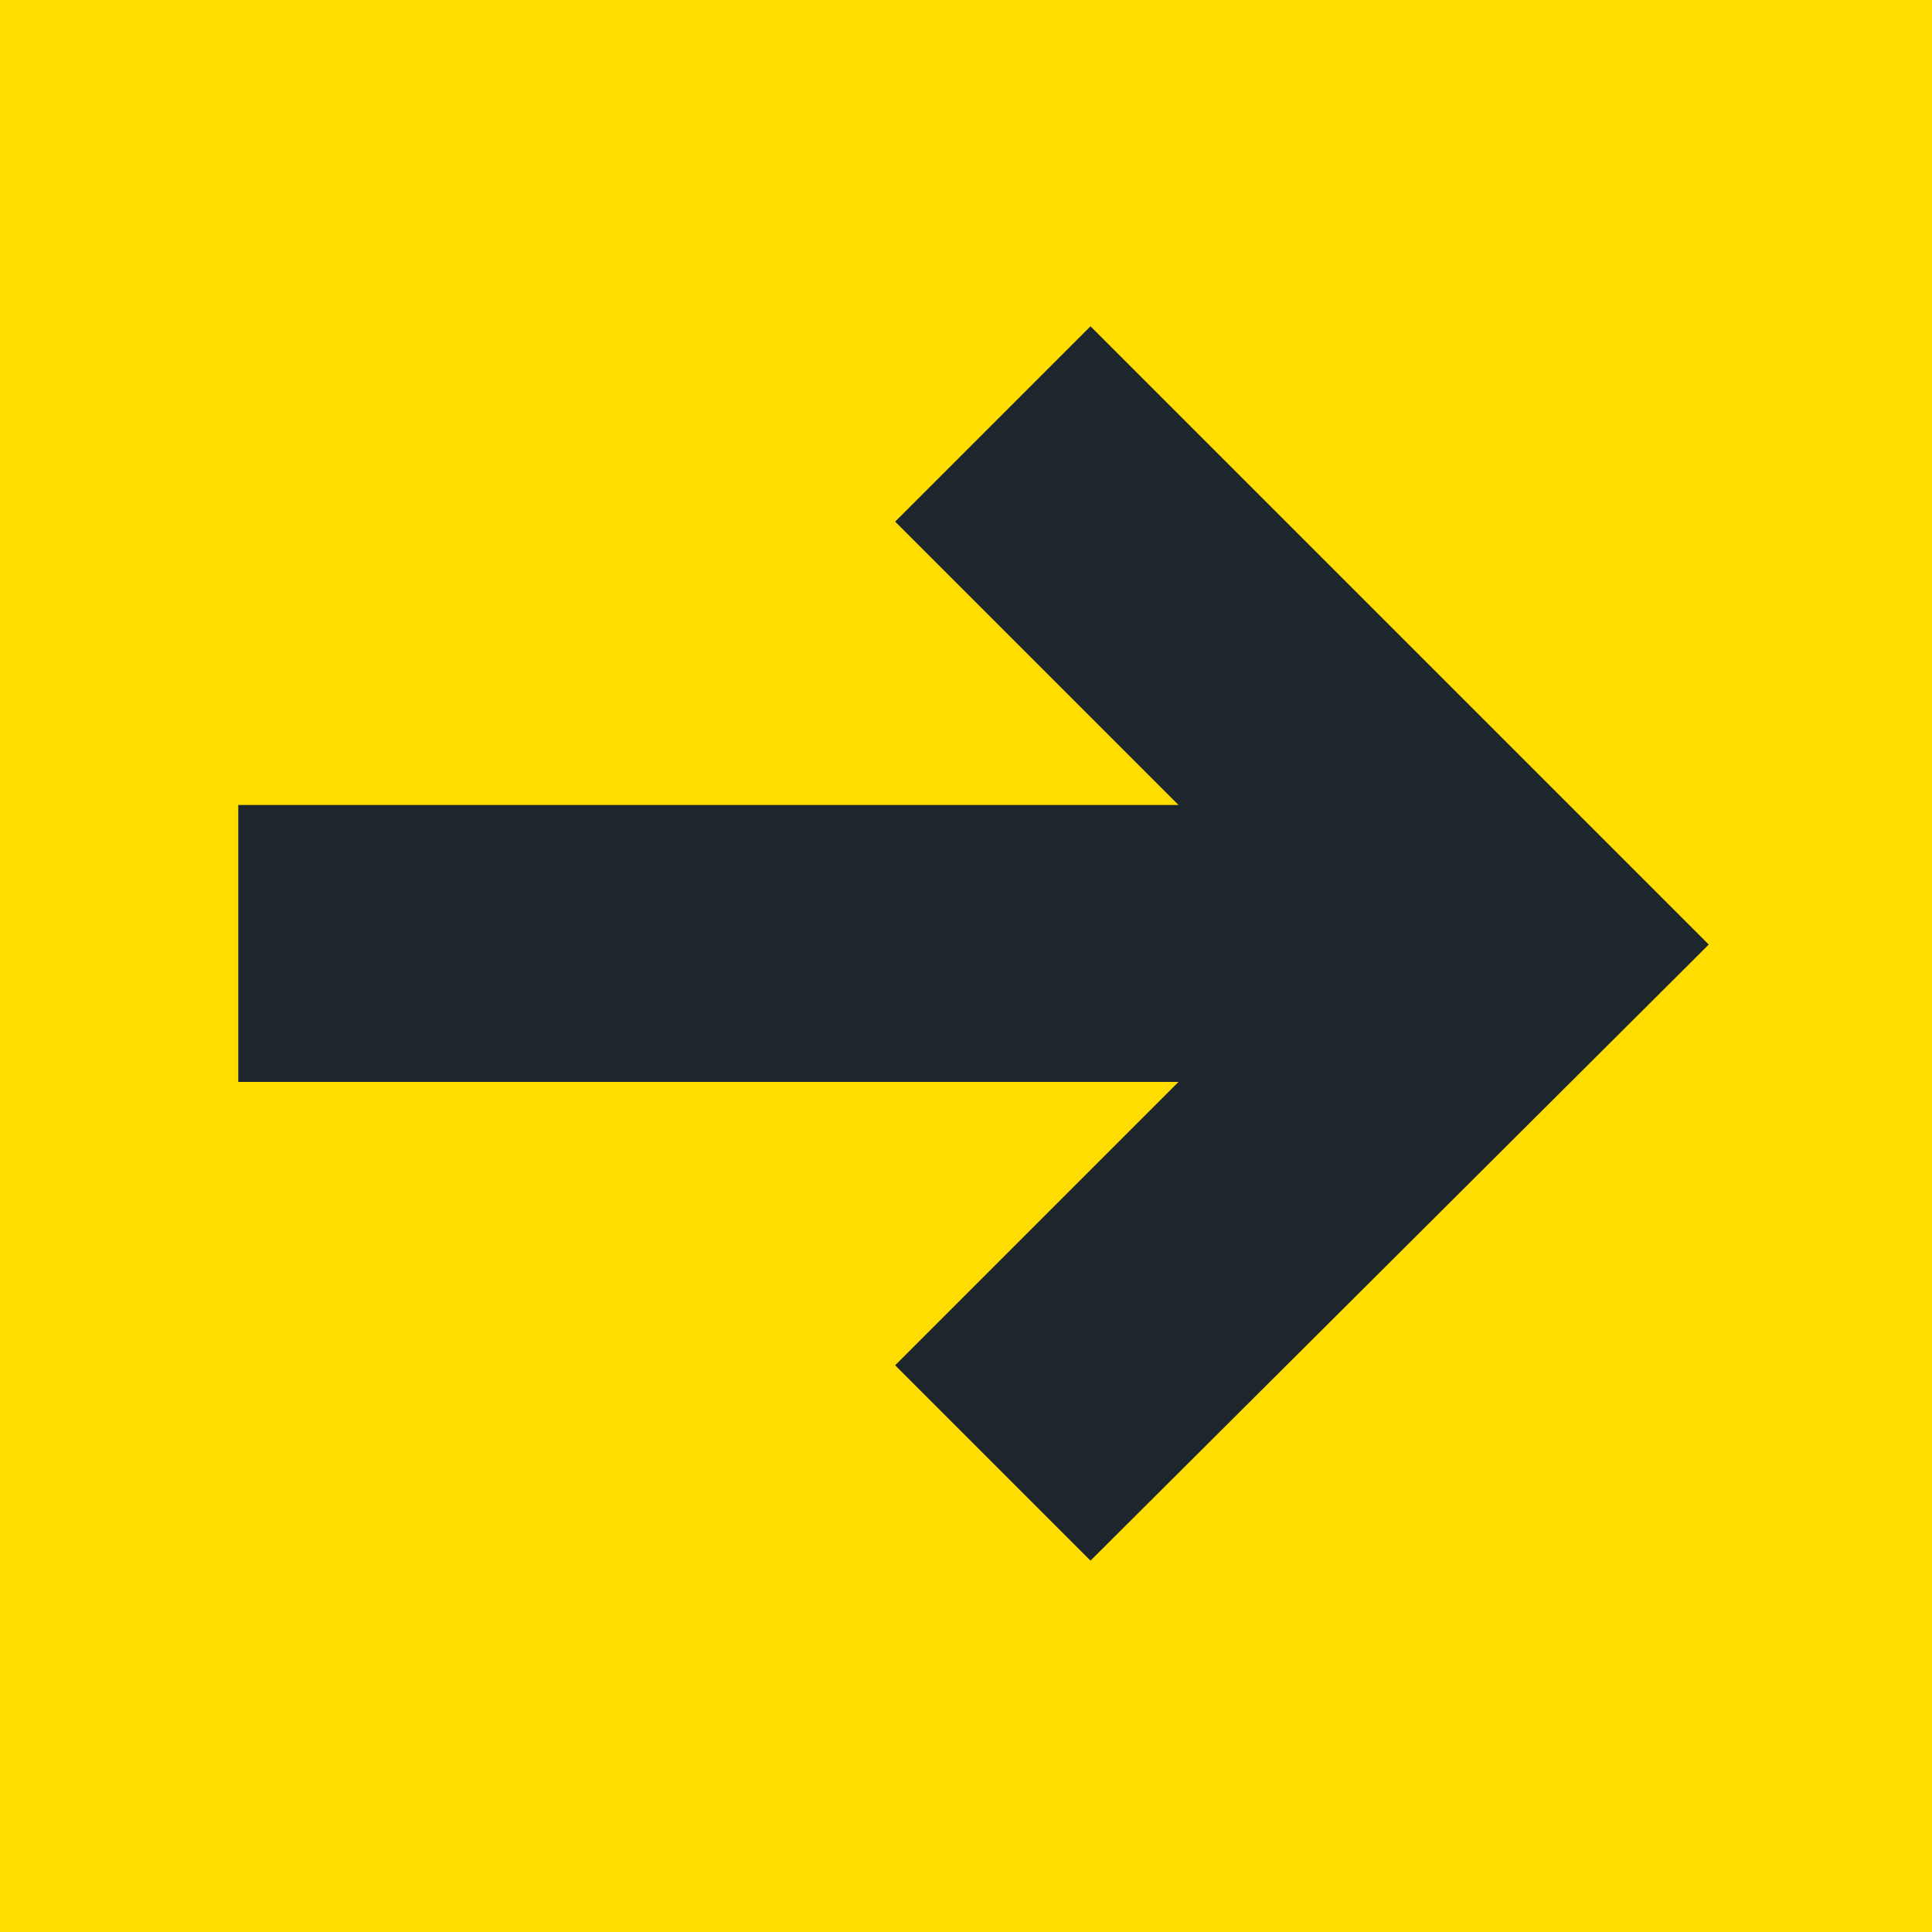 <svg width="90" height="90" viewBox="0 0 90 90" fill="none" xmlns="http://www.w3.org/2000/svg">
<path d="M90 0H0V90H90V0Z" fill="#FFDD00"/>
<path d="M79.1 43.5L50.8 15.2L41.7 24.3L54.9 37.5H11.1V50.4H54.9L41.7 63.6L50.8 72.7L79.1 44.5L79.6 44L79.1 43.5Z" fill="#1D252D"/>
</svg>
